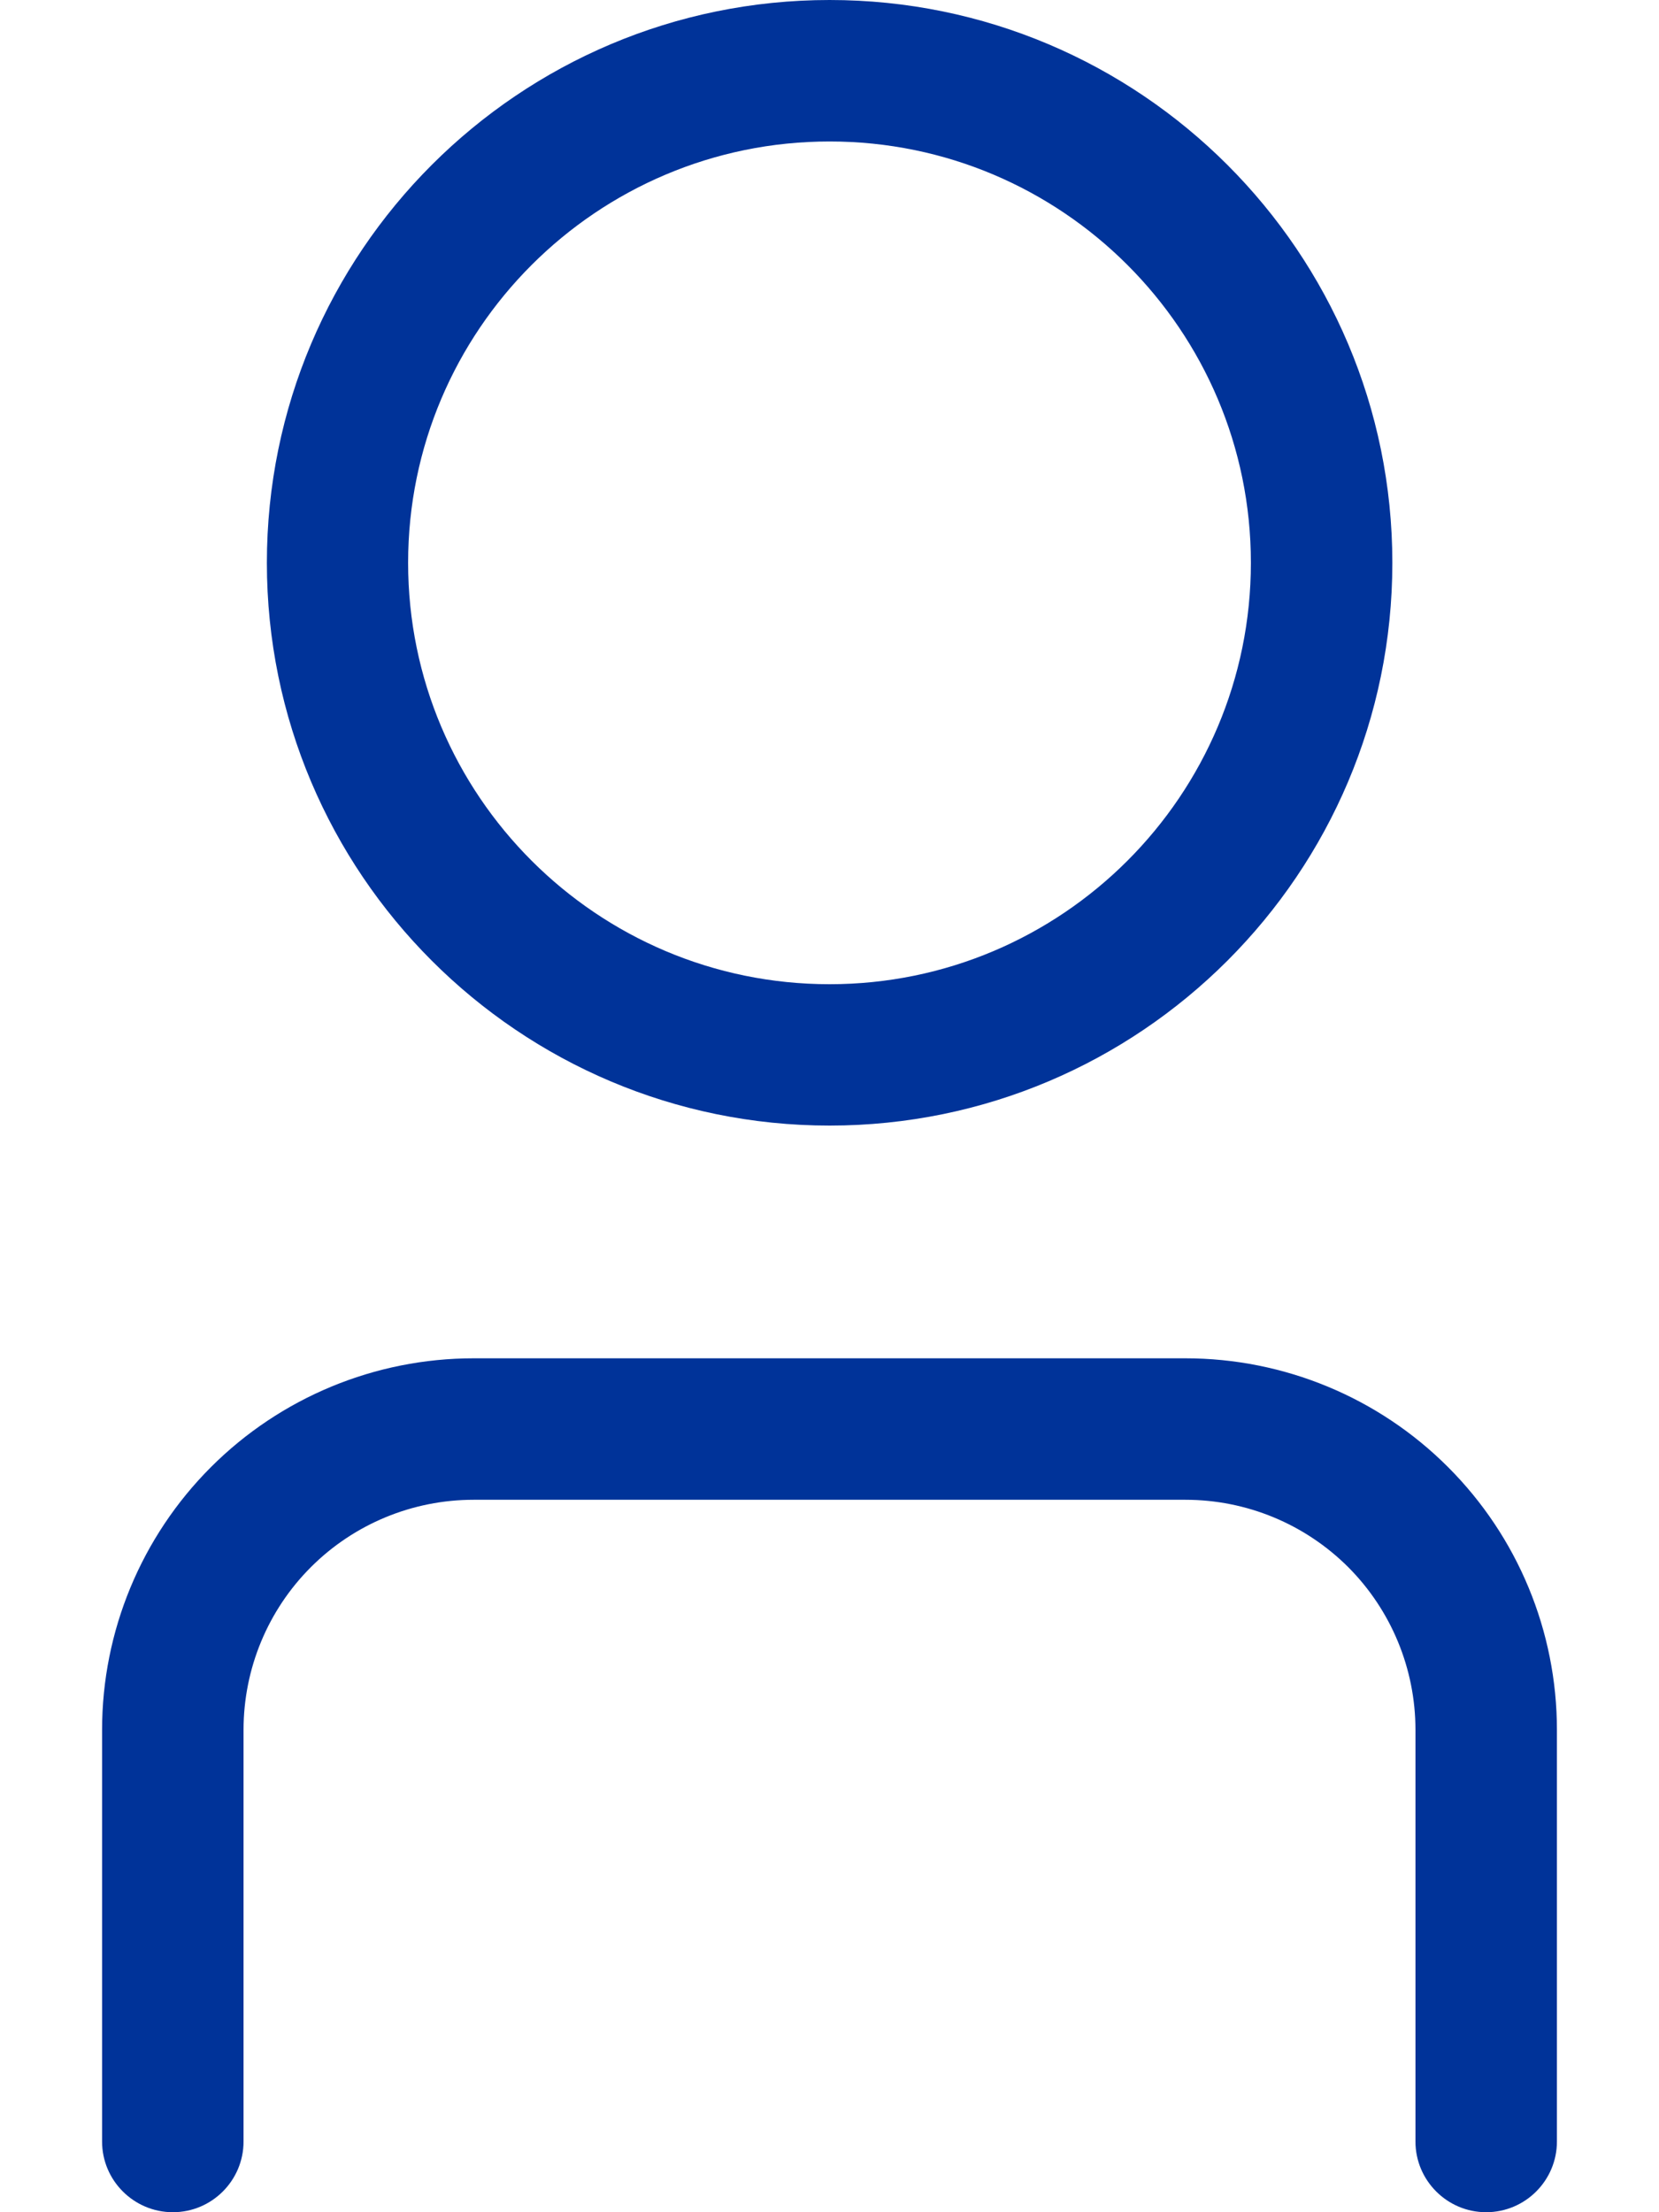 <svg width="15" height="20" viewBox="0 0 15 20" fill="none" xmlns="http://www.w3.org/2000/svg">
<path fill-rule="evenodd" clip-rule="evenodd" d="M7.501 0C10.309 0 12.589 2.28 12.589 5.088C12.589 7.896 10.309 10.176 7.501 10.176C4.692 10.176 2.413 7.896 2.413 5.088C2.413 2.28 4.692 0 7.501 0ZM7.501 1.279C5.398 1.279 3.69 2.986 3.69 5.088C3.69 7.191 5.398 8.898 7.501 8.898C9.603 8.898 11.31 7.191 11.31 5.088C11.31 2.986 9.603 1.279 7.501 1.279ZM2.202 19.361C2.202 19.713 1.916 20 1.563 20C1.21 20 0.923 19.713 0.923 19.361V15.639C0.923 14.748 1.277 13.894 1.907 13.264C2.537 12.634 3.391 12.28 4.282 12.28H10.718C11.61 12.28 12.464 12.634 13.093 13.264C13.723 13.894 14.077 14.748 14.077 15.639V19.361C14.077 19.713 13.791 20 13.437 20C13.085 20 12.798 19.713 12.798 19.361V15.639C12.798 15.087 12.579 14.558 12.19 14.168C11.799 13.778 11.271 13.559 10.718 13.559H4.282C3.73 13.559 3.201 13.778 2.811 14.168C2.421 14.558 2.202 15.087 2.202 15.639V19.361Z" fill="#003399"/>
</svg>
